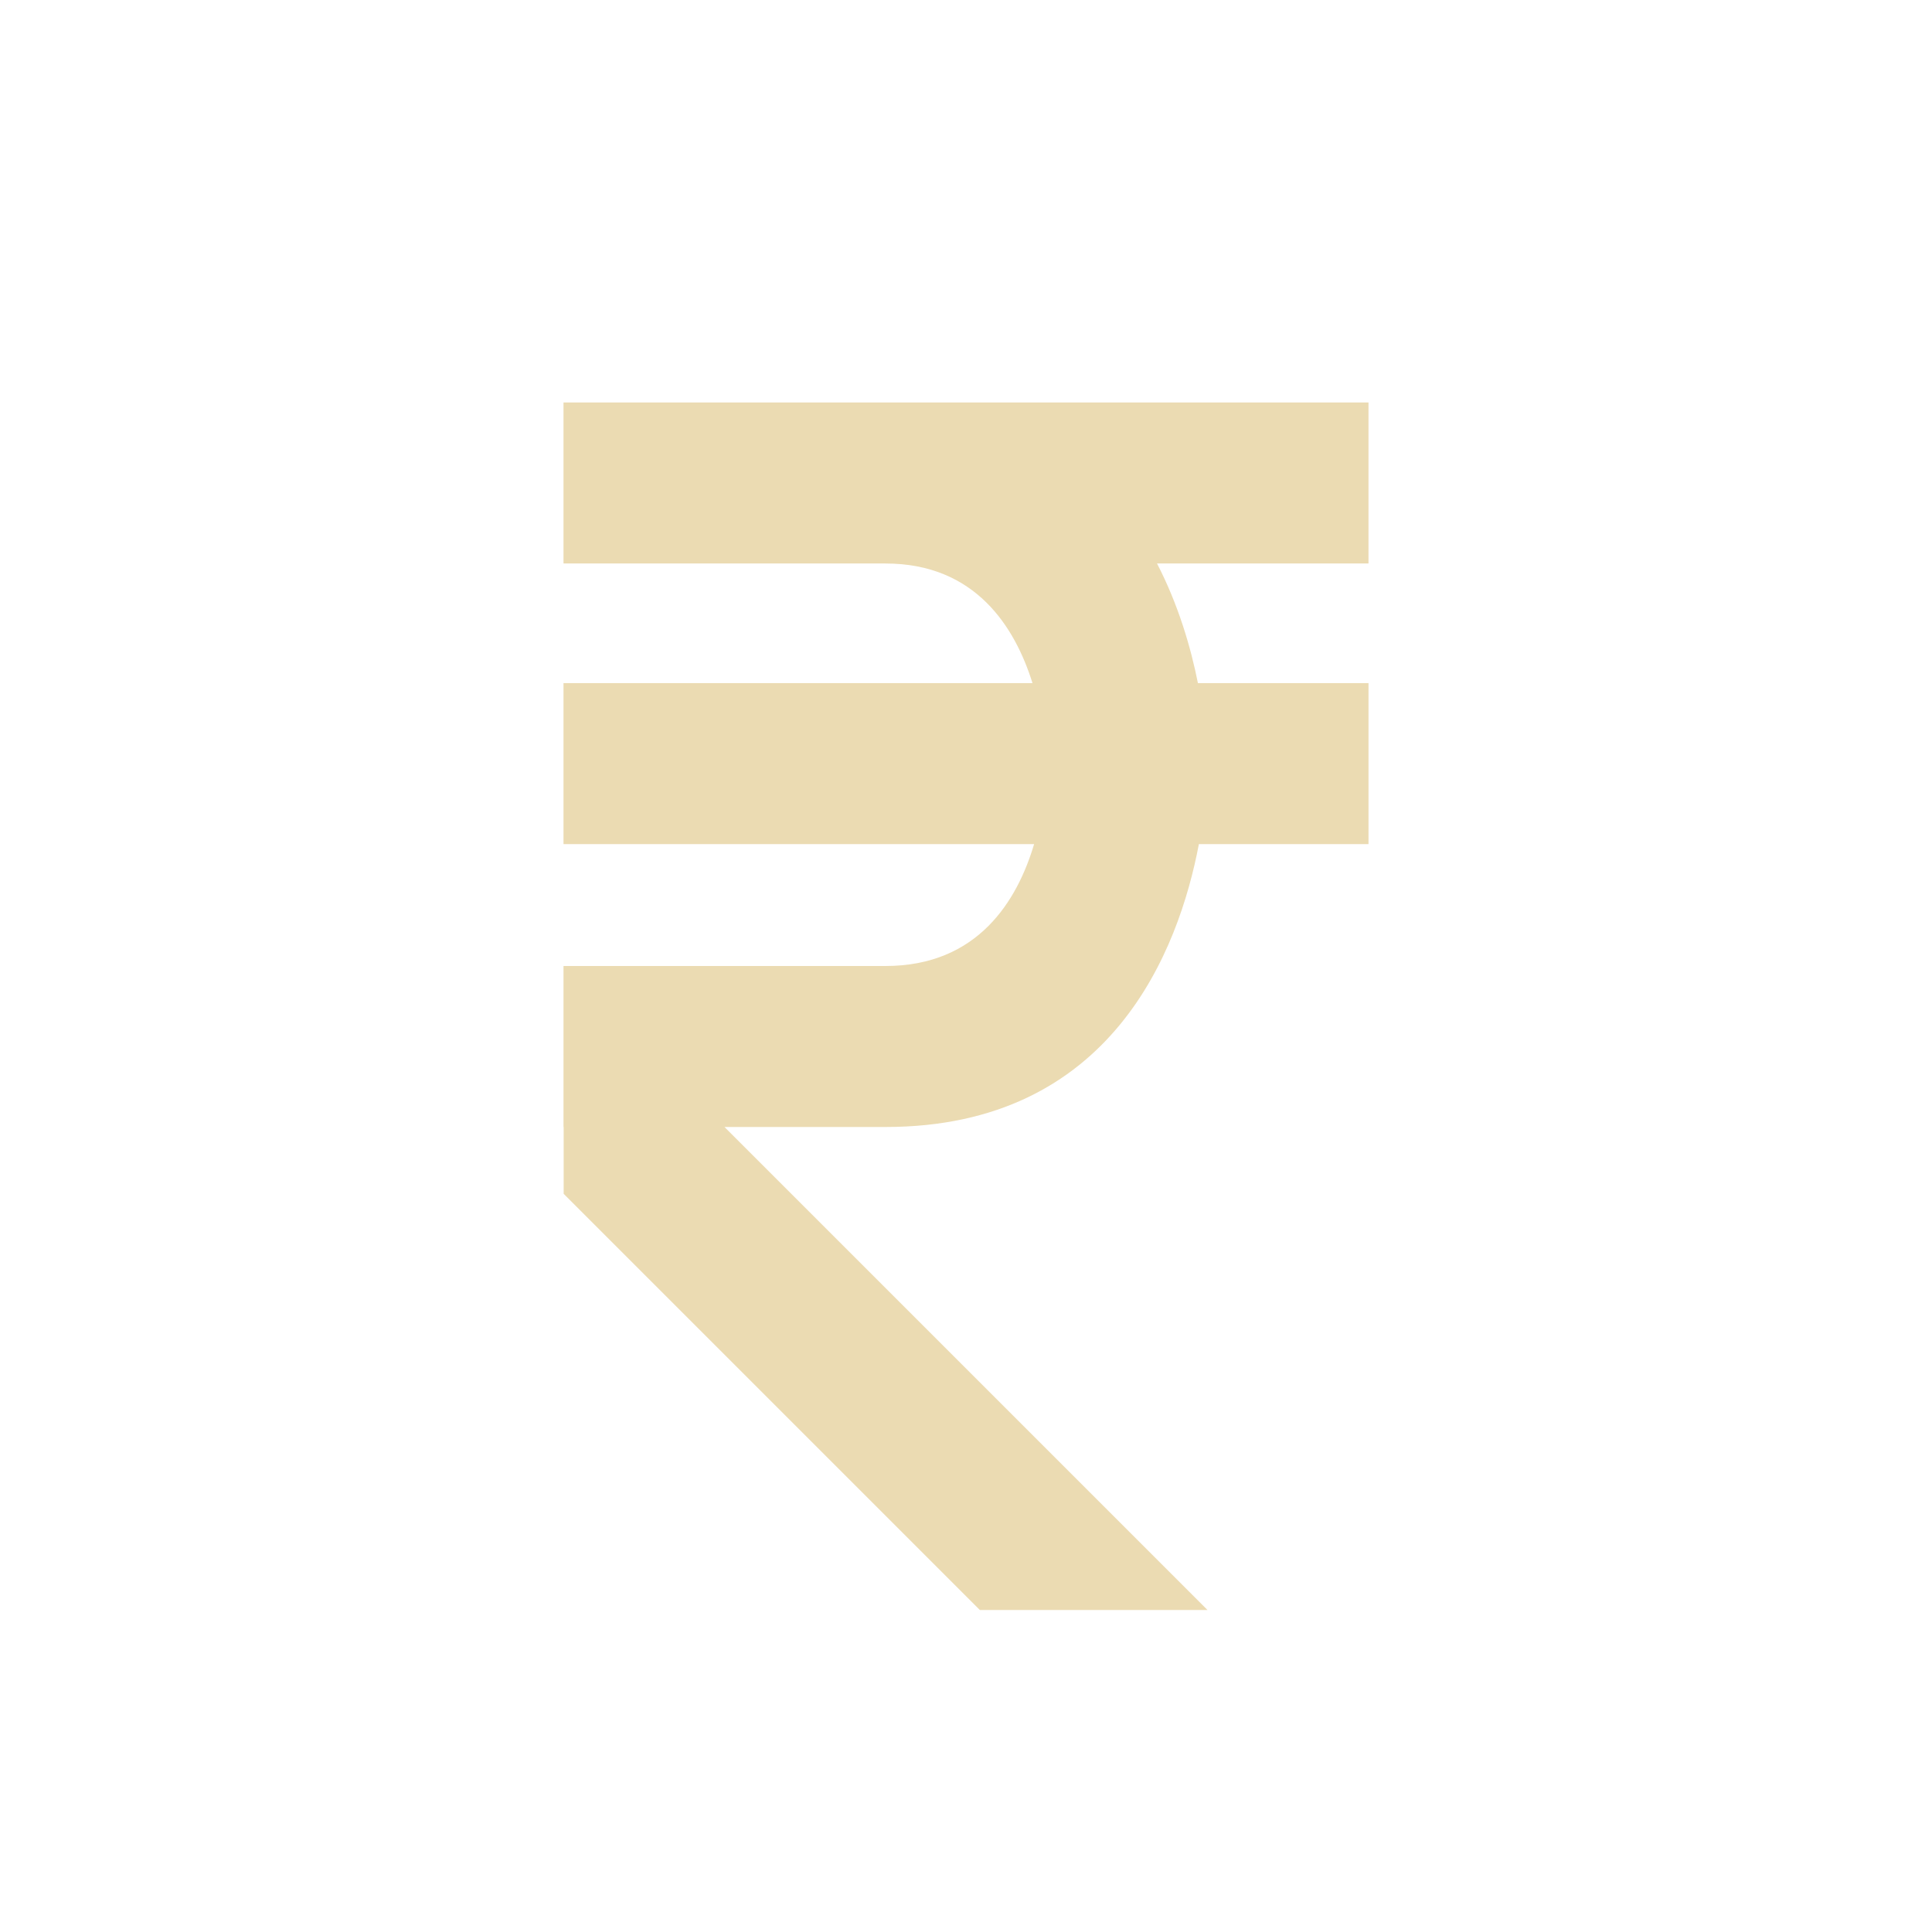 <svg width="24" height="24" version="1.1" xmlns="http://www.w3.org/2000/svg">
  <defs>
    <style type="text/css">.ColorScheme-Text { color:#ebdbb2; } .ColorScheme-Highlight { color:#458588; }</style>
  </defs>
  <path class="ColorScheme-Text" d="m7 5v2h4c1.117 0 1.608 0.789 1.826 1.486h-5.826v2h5.846c-0.207 0.695-0.693 1.514-1.846 1.514h-4v2h0.002c2.819e-4 0.344-5.276e-4 0.829 0 0.83l5.17 5.17h2.828l-6-6h2c2.811 0 3.644-2.202 3.893-3.514h2.107v-2h-2.119c-0.088-0.443-0.243-0.974-0.508-1.486h2.627v-2h-10z" fill="currentColor"/>
</svg>
